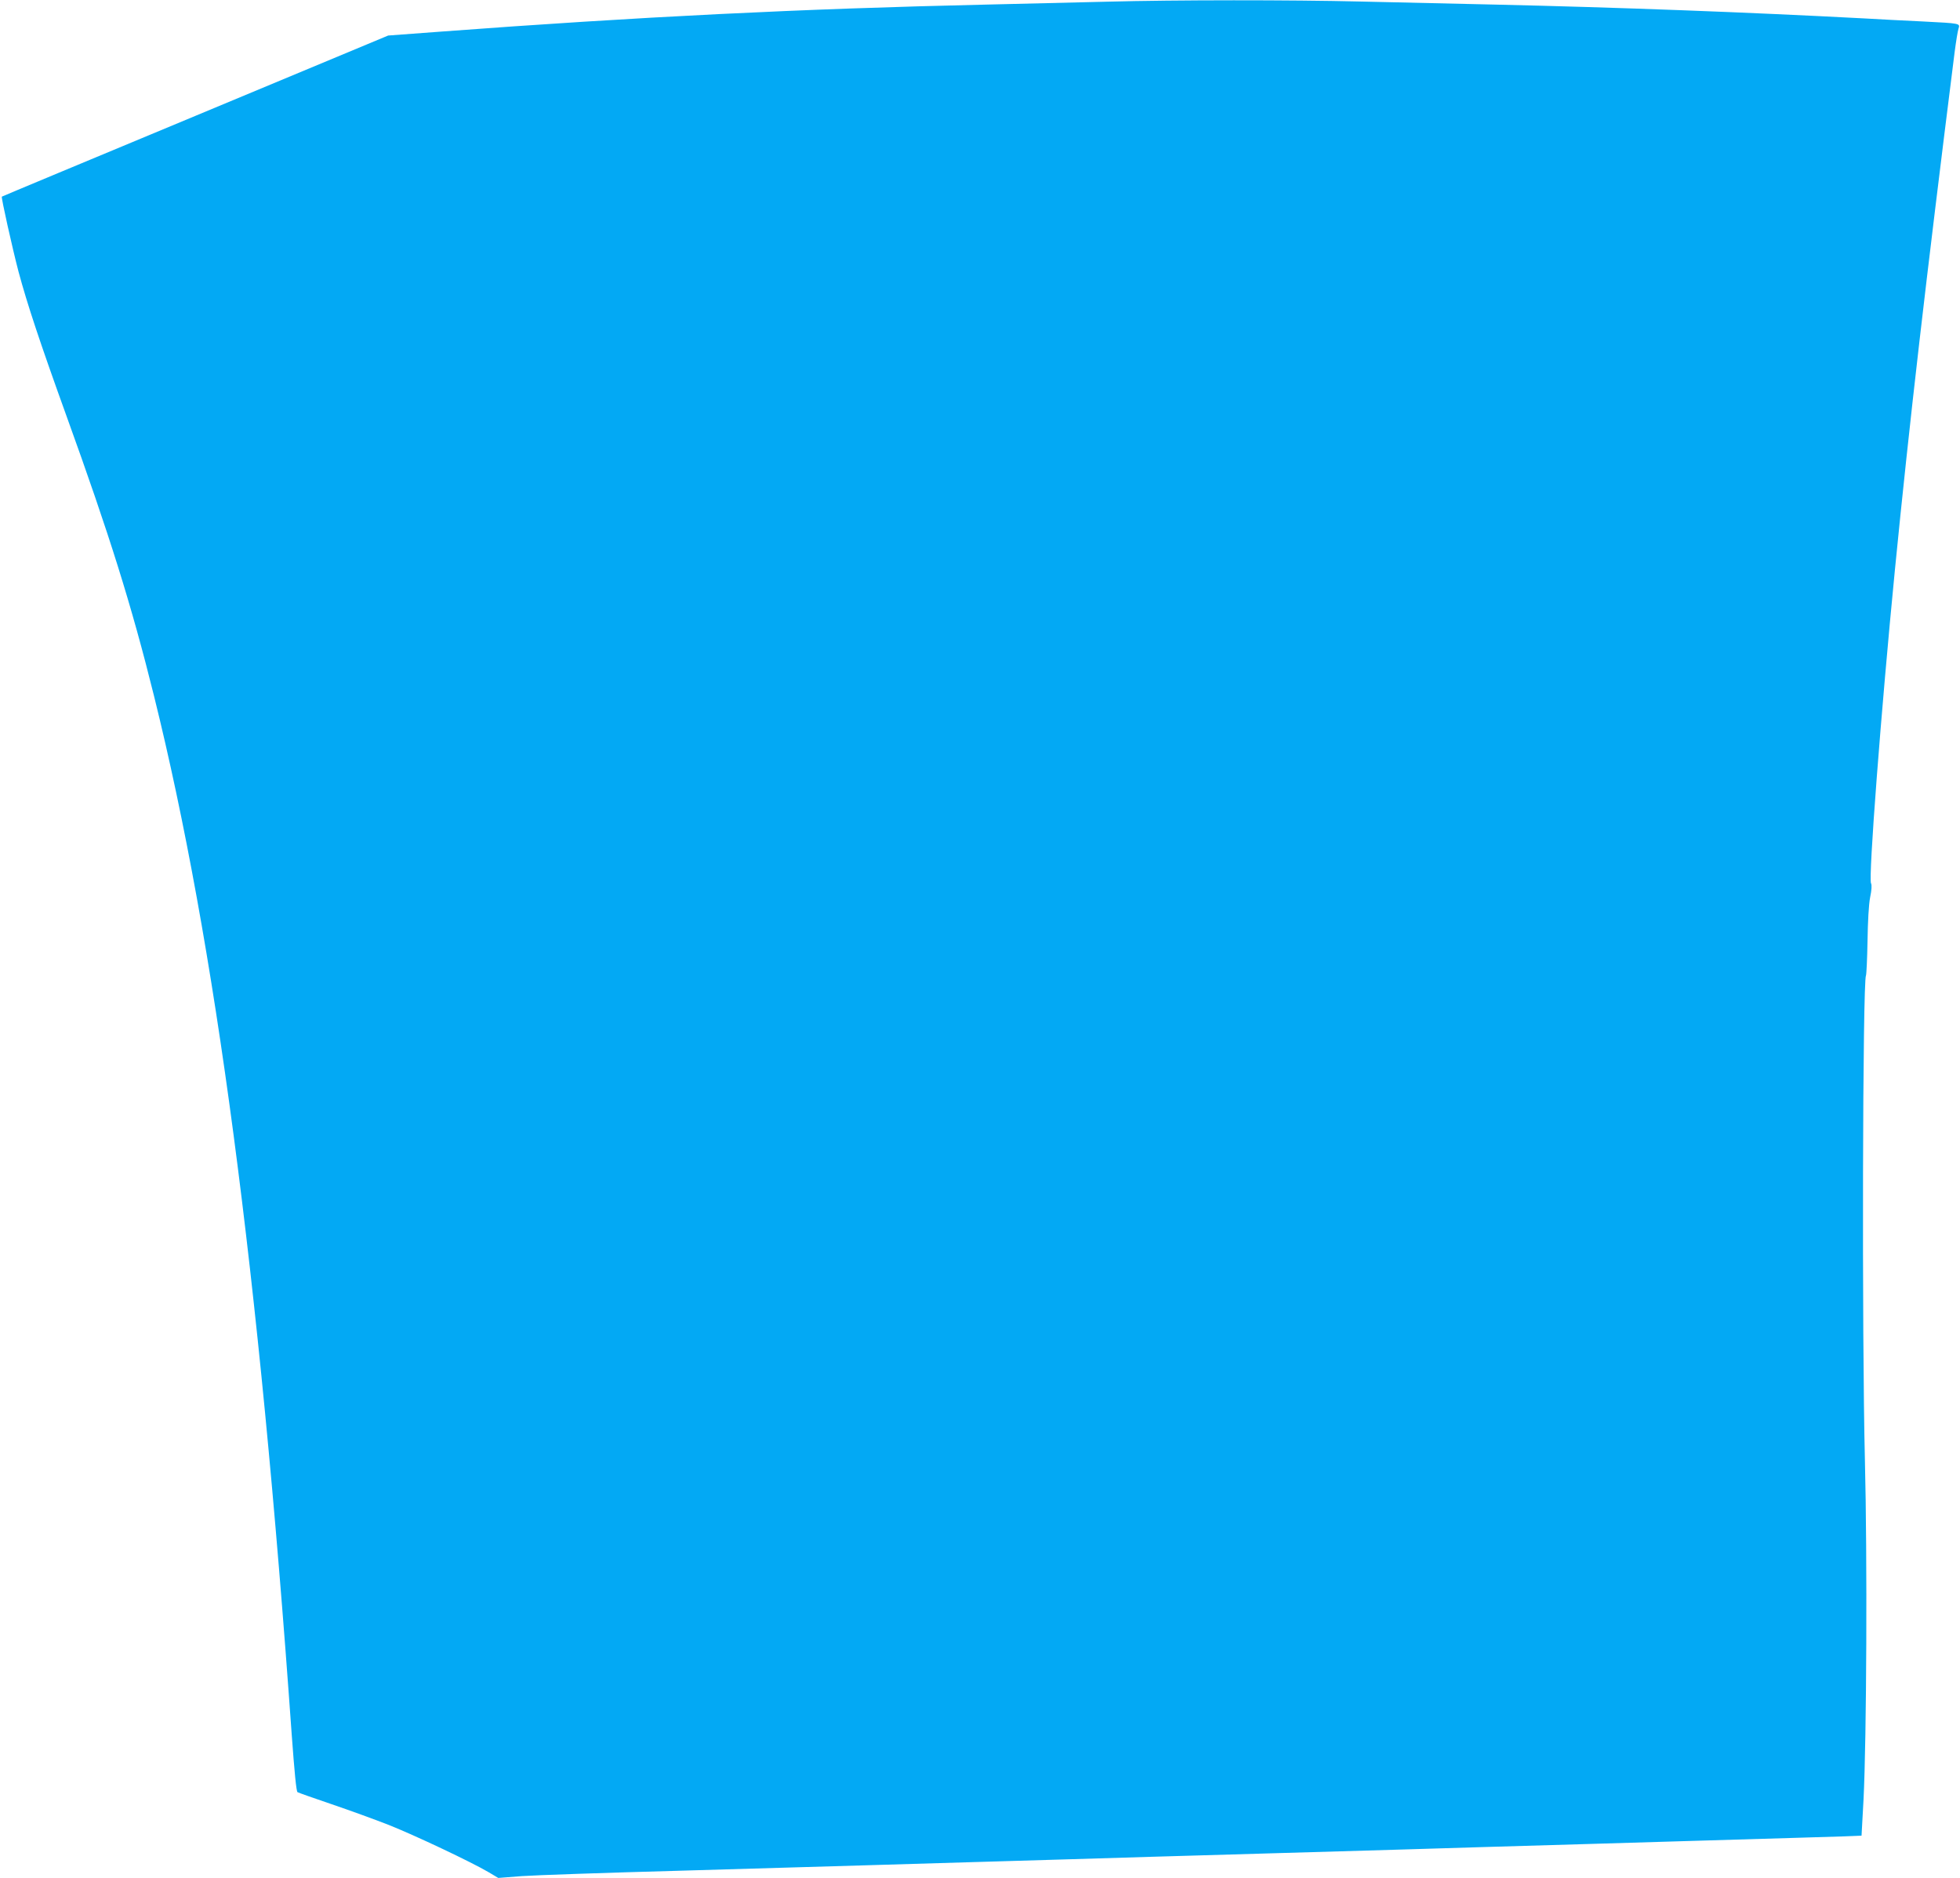 <?xml version="1.0" standalone="no"?>
<!DOCTYPE svg PUBLIC "-//W3C//DTD SVG 20010904//EN"
 "http://www.w3.org/TR/2001/REC-SVG-20010904/DTD/svg10.dtd">
<svg version="1.0" xmlns="http://www.w3.org/2000/svg"
 width="1280pt" height="1226pt" viewBox="0 0 1280 1226"
 preserveAspectRatio="xMidYMid meet">
<g transform="translate(0,1226) scale(0.1,-0.1)"
fill="#03a9f4" stroke="none">
<path d="M7230 12249 c-162 -4 -518 -12 -790 -19 -1205 -27 -2272 -80 -3555
-176 l-350 -26 -1260 -525 c-692 -288 -1261 -525 -1263 -527 -5 -6 68 -333
109 -490 57 -212 140 -462 311 -936 283 -783 427 -1242 574 -1835 400 -1613
686 -3773 899 -6780 18 -247 30 -372 38 -377 7 -4 106 -39 221 -78 115 -39
283 -100 375 -136 171 -68 537 -241 651 -308 l64 -38 155 12 c86 6 548 22
1026 35 479 14 1019 30 1200 35 182 5 484 14 673 20 188 5 494 15 680 20 185
6 796 24 1357 40 561 16 1171 34 1355 40 184 5 493 14 685 20 193 6 494 15
670 20 176 5 496 15 710 21 215 6 391 12 392 13 0 0 6 107 13 236 20 401 25
1580 9 2215 -20 818 -15 3131 7 3166 3 6 8 106 10 222 2 131 8 241 17 287 10
48 12 81 6 92 -18 34 65 1119 156 2048 96 971 199 1862 390 3380 9 69 20 137
25 152 11 36 17 35 -235 48 -110 5 -283 14 -385 20 -757 40 -1611 72 -2405 90
-264 6 -660 15 -880 20 -448 11 -1209 11 -1655 -1z"/>
</g>
</svg>
